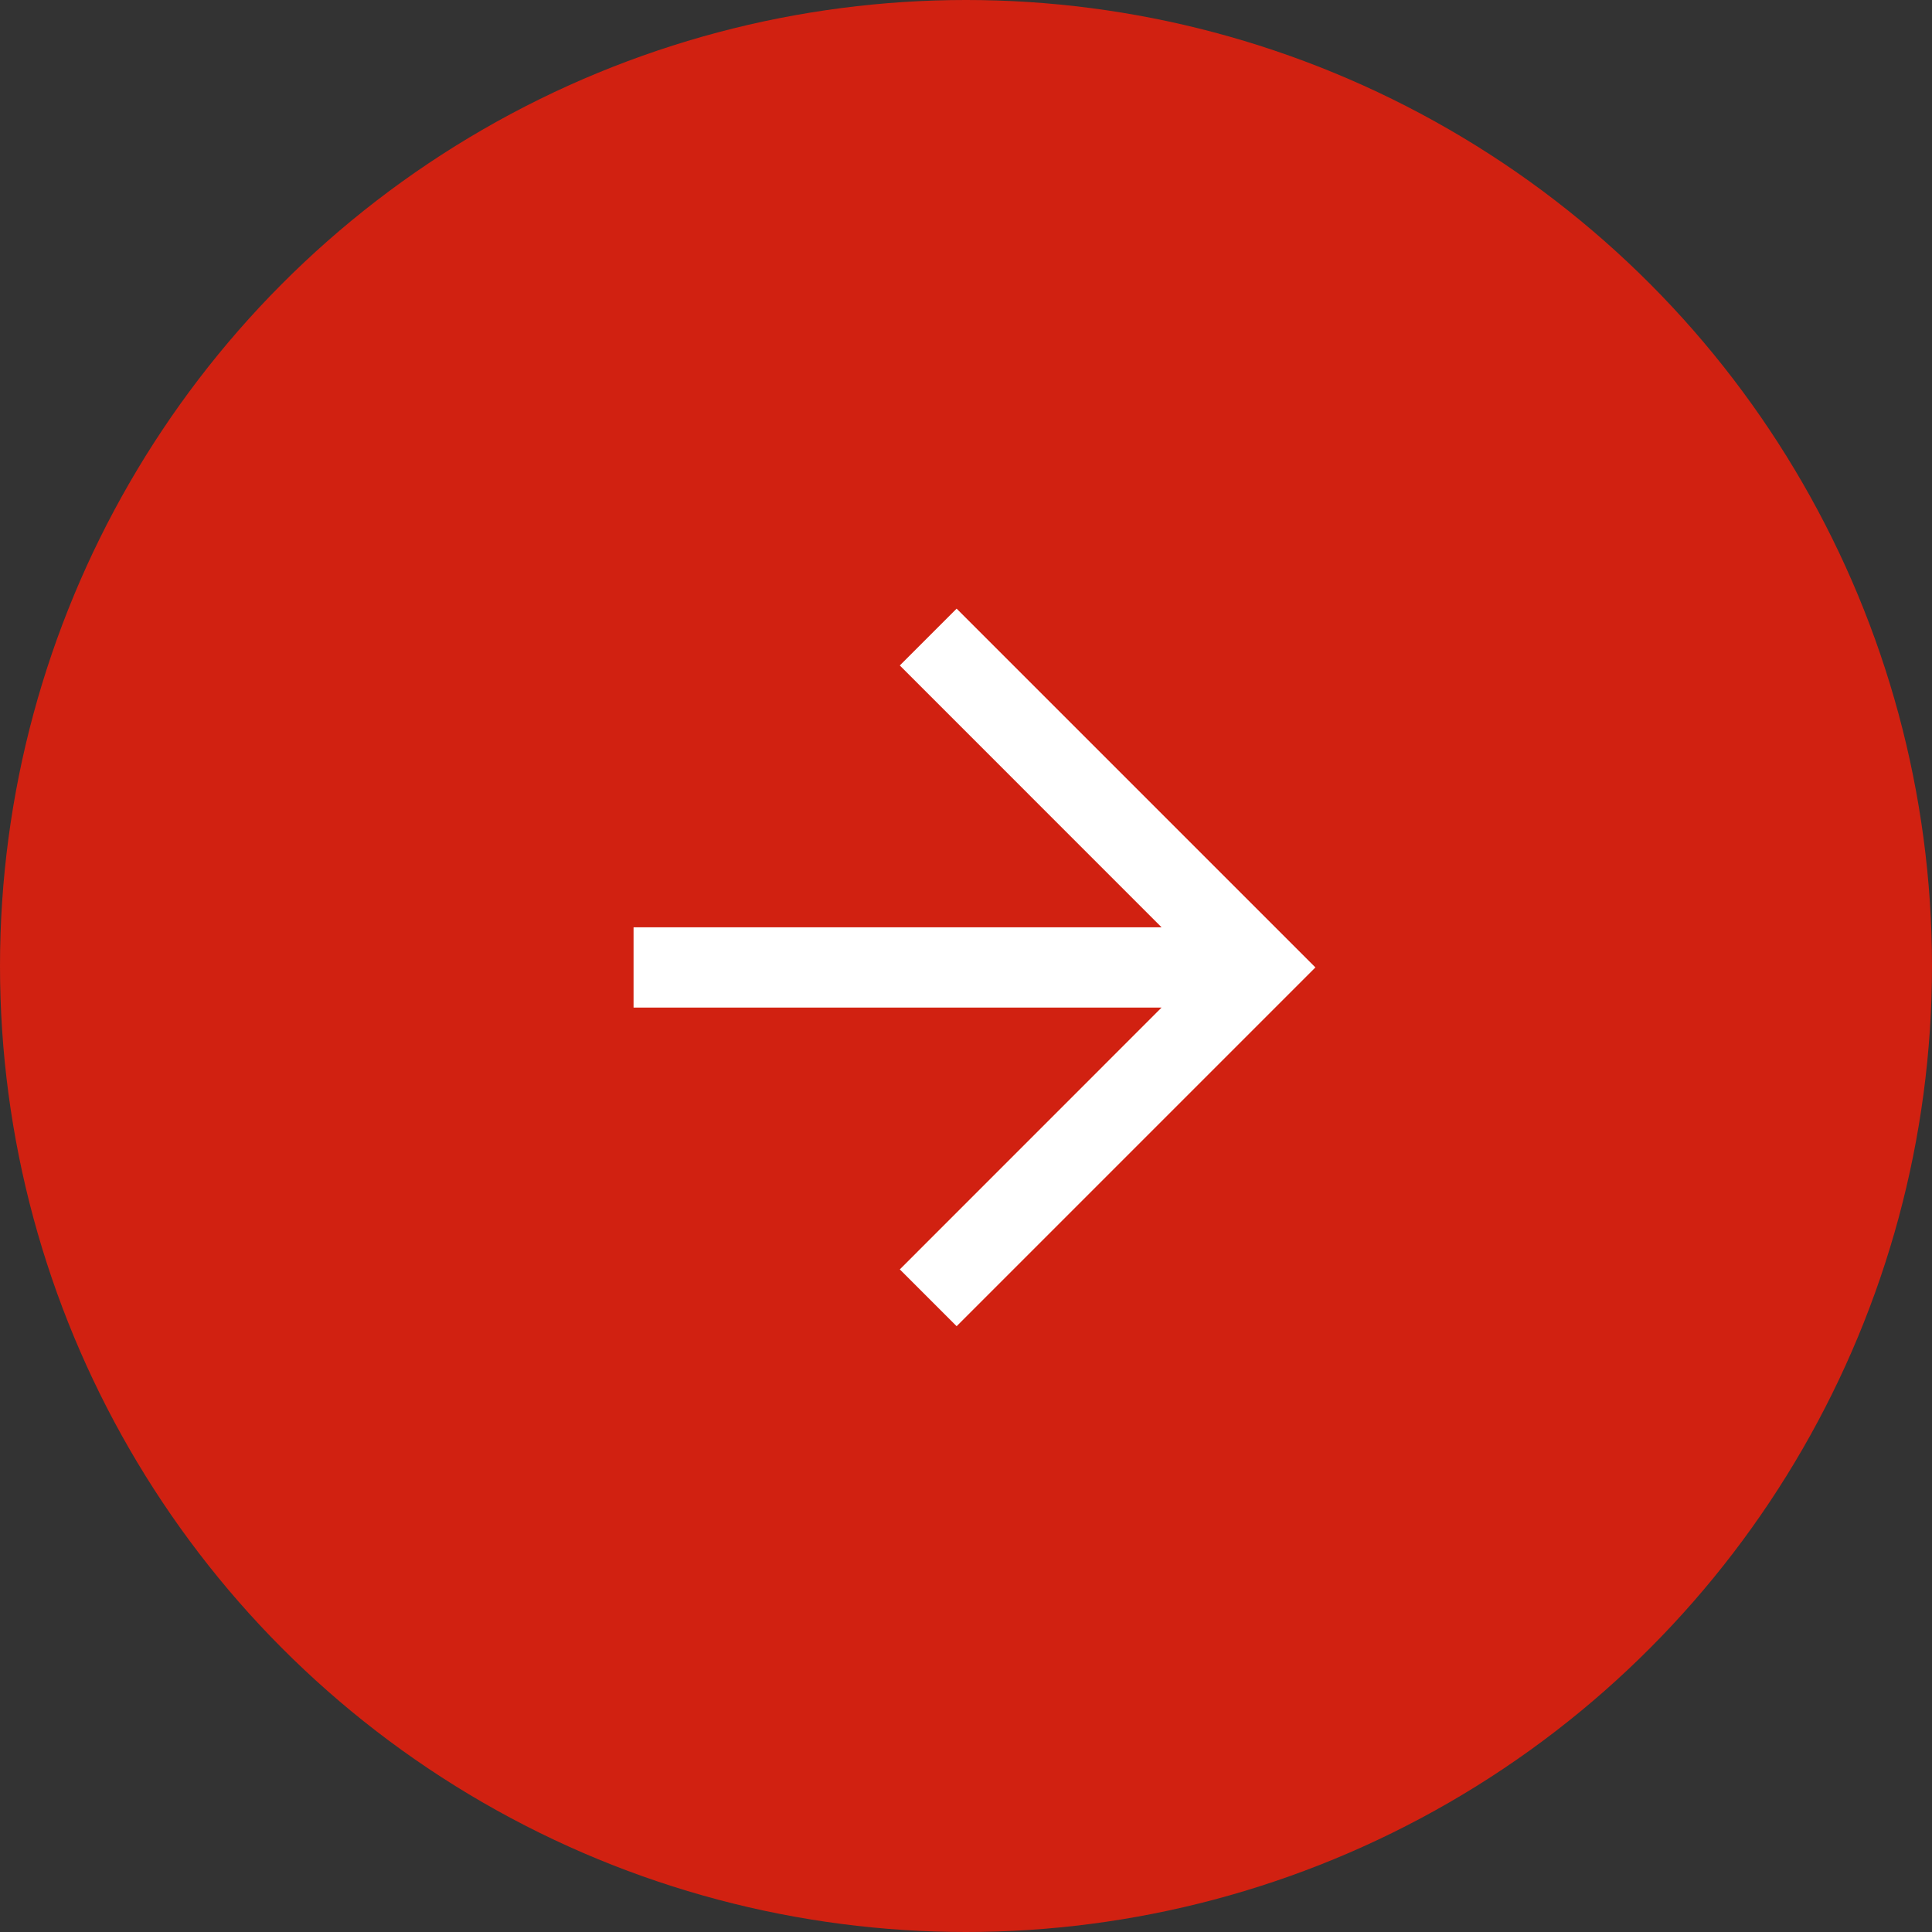 <svg xmlns="http://www.w3.org/2000/svg" width="27" height="27" viewBox="0 0 27 27">
  <rect x="0" y="0" width="27" height="27" fill="#333333" stroke="none"/>
  <g id="グループ_5" data-name="グループ 5" transform="translate(-195.861 -1608.938)">
    <circle id="楕円形_8" data-name="楕円形 8" cx="13.5" cy="13.5" r="13.5" transform="translate(195.861 1608.938)" fill="#d12111"/>
    <g id="矢印アイコン_左3" data-name="矢印アイコン　左3" transform="translate(204.715 1617.444)">
      <path id="パス_1" data-name="パス 1" d="M12.736,4.453h7.379L16.457.794,17.251,0l5.014,5.014-5.014,5.014-.794-.794,3.658-3.659H12.736Z" transform="translate(-12.736 0)" fill="#fff"/>
    </g>
  </g>
</svg>
